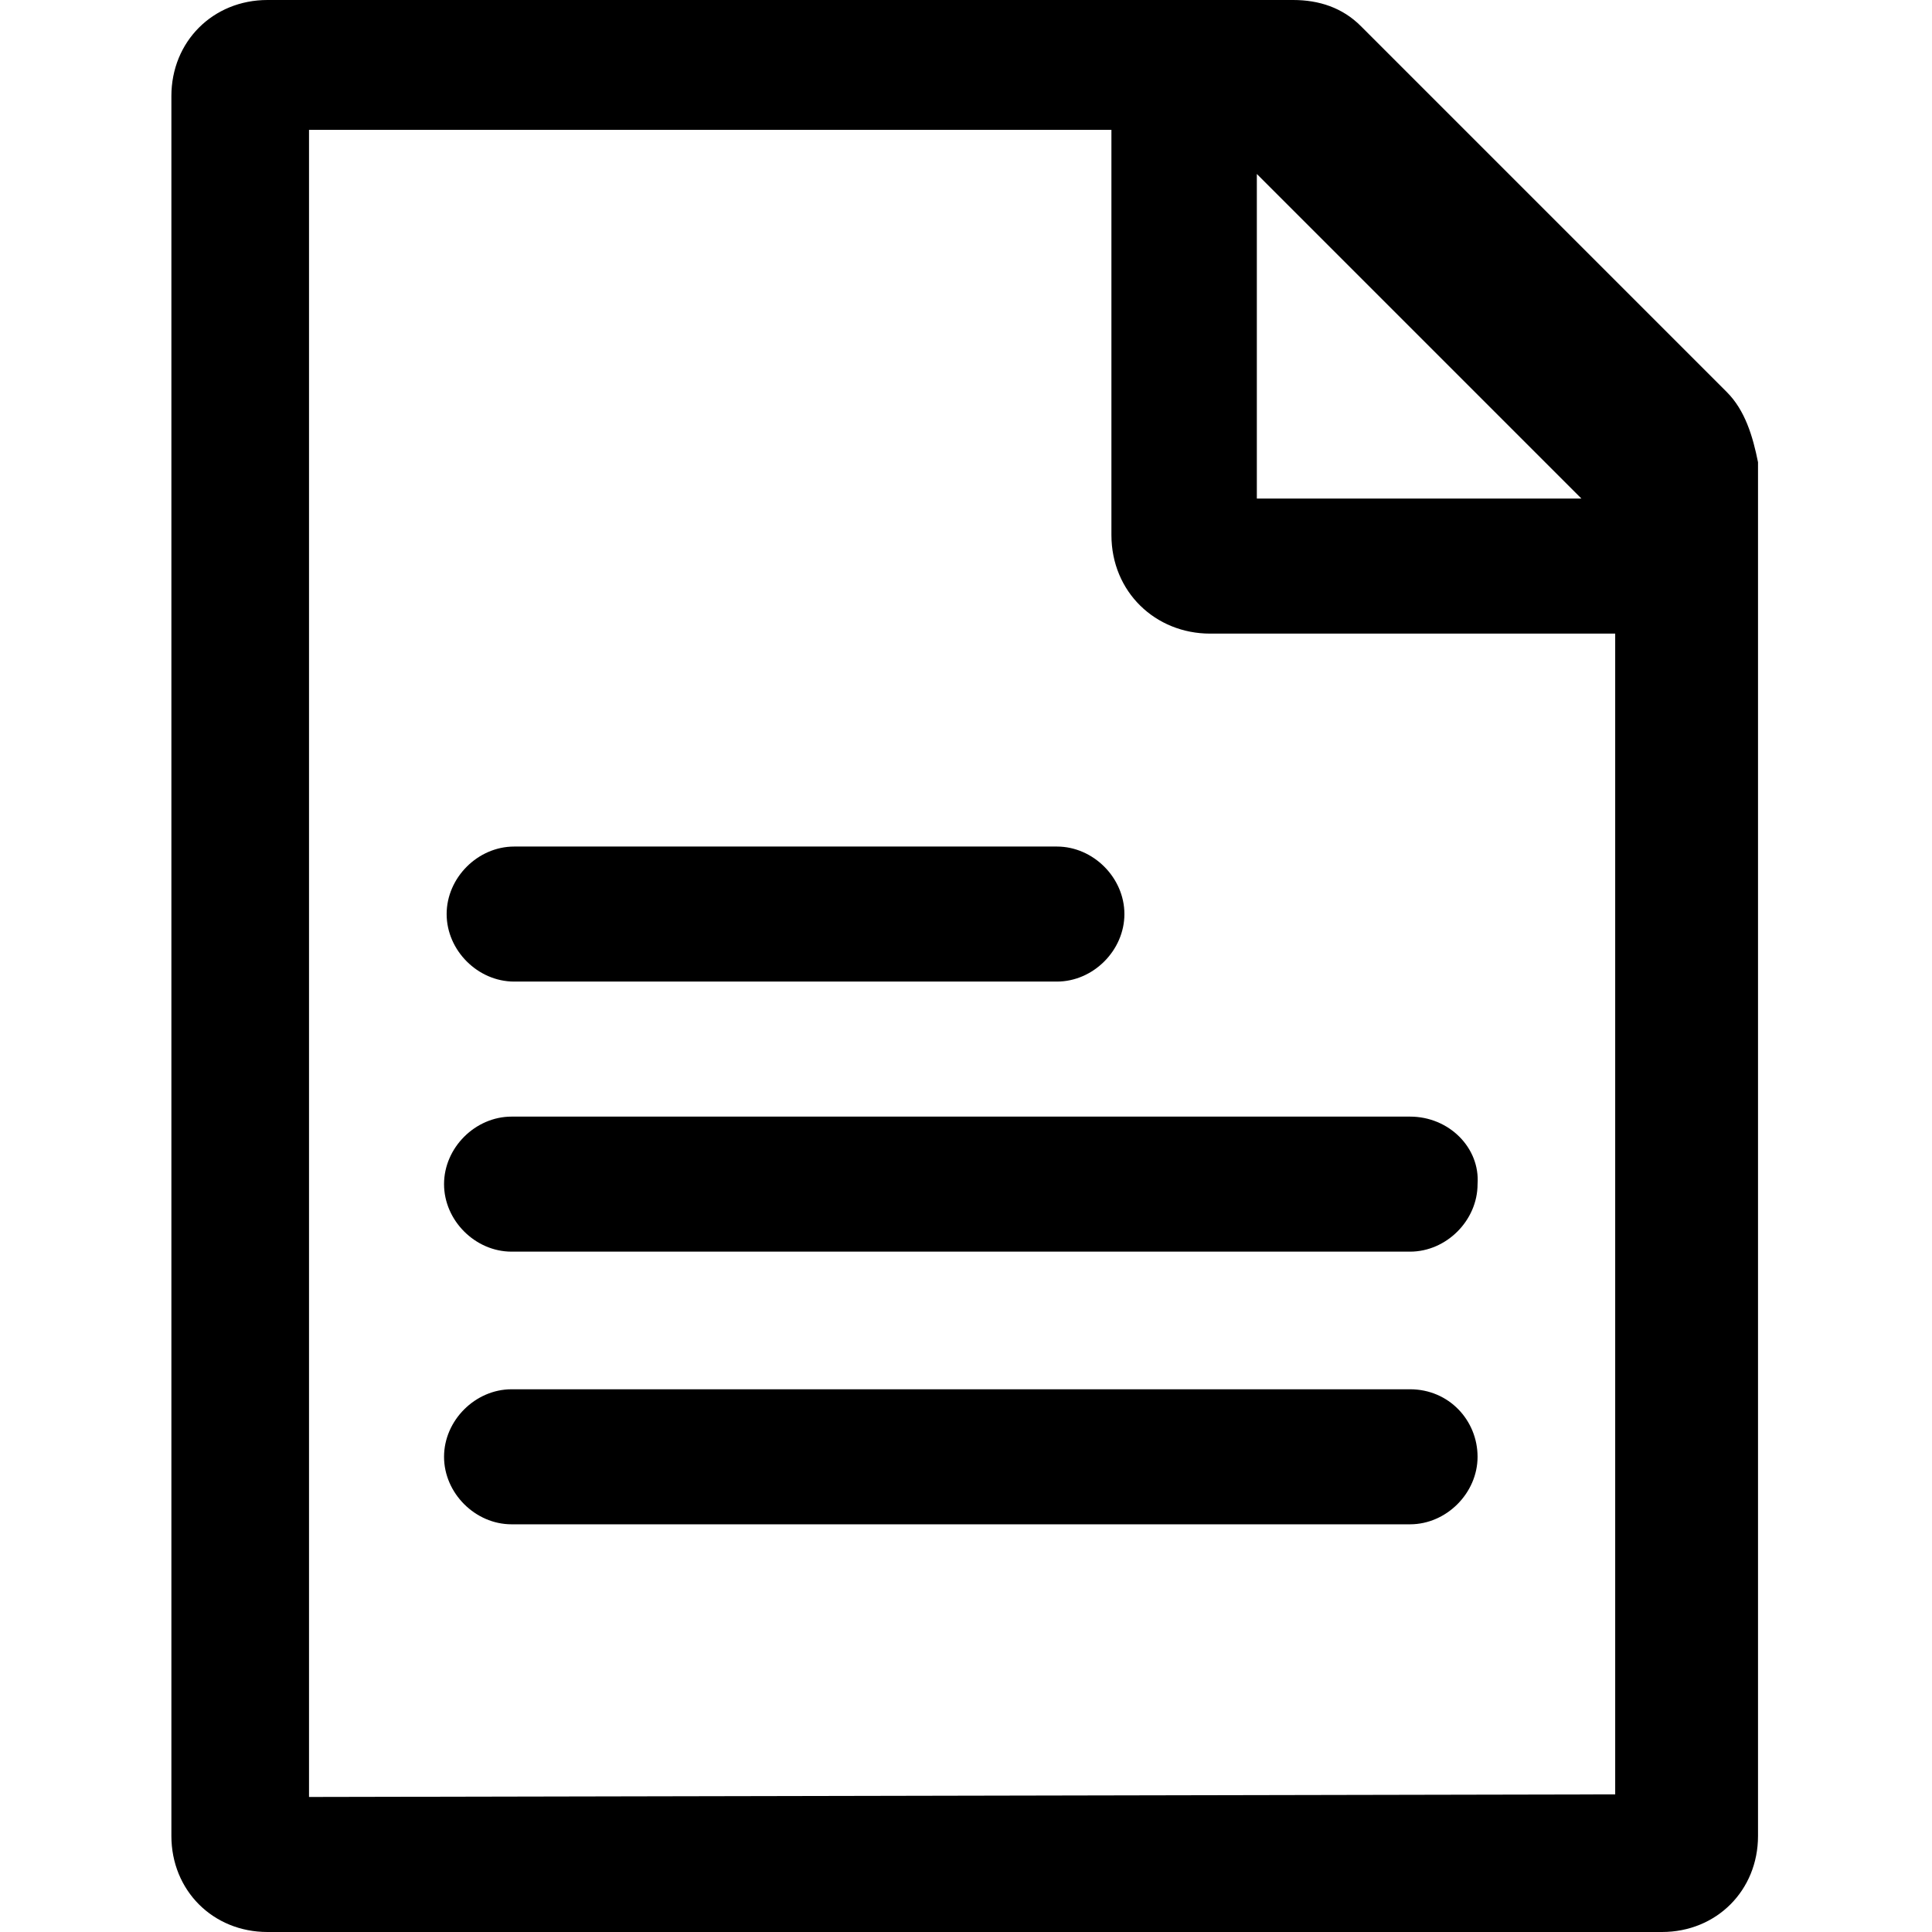 <?xml version="1.0" encoding="utf-8"?>
<!-- Generator: Adobe Illustrator 25.2.1, SVG Export Plug-In . SVG Version: 6.00 Build 0)  -->
<svg width="24px" height="24px" version="1.1" id="Layer_1" xmlns="http://www.w3.org/2000/svg" xmlns:xlink="http://www.w3.org/1999/xlink" x="0px" y="0px"
	 viewBox="0 0 74.4 74.4" style="enable-background:new 0 0 74.4 74.4;" xml:space="preserve" preserveAspectRatio="xMinYMid meet">
<g>
	<path d="M66.5,15.1L52.4,1c-0.7-0.7-1.6-1-2.6-1H10.3C8.2,0,6.6,1.6,6.6,3.7l0,0v67c0,2.1,1.6,3.7,3.7,3.7l0,0H64
		c2.1,0,3.7-1.6,3.7-3.7l0,0V17.8C67.5,16.8,67.2,15.8,66.5,15.1z M48.4,6.7l12.5,12.5H48.4V6.7z M11.9,69.2V5h30.9v15.6
		c0,2.2,1.7,3.8,3.8,3.8h15.6v44.7L11.9,69.2L11.9,69.2z"/>
	<path d="M54.3,43H19.7c-1.4,0-2.6,1.2-2.6,2.6s1.2,2.6,2.6,2.6h34.6c1.4,0,2.6-1.2,2.6-2.6C57,44.2,55.8,43,54.3,43z"/>
	<path d="M54.3,53.5H19.7c-1.4,0-2.6,1.2-2.6,2.6s1.2,2.6,2.6,2.6h34.6c1.4,0,2.6-1.2,2.6-2.6S55.8,53.5,54.3,53.5z"/>
	<path d="M19.8,37.8h20.9c1.4,0,2.6-1.2,2.6-2.6c0-1.4-1.2-2.6-2.6-2.6H19.8c-1.4,0-2.6,1.2-2.6,2.6S18.4,37.8,19.8,37.8z"/>
</g>
</svg>
